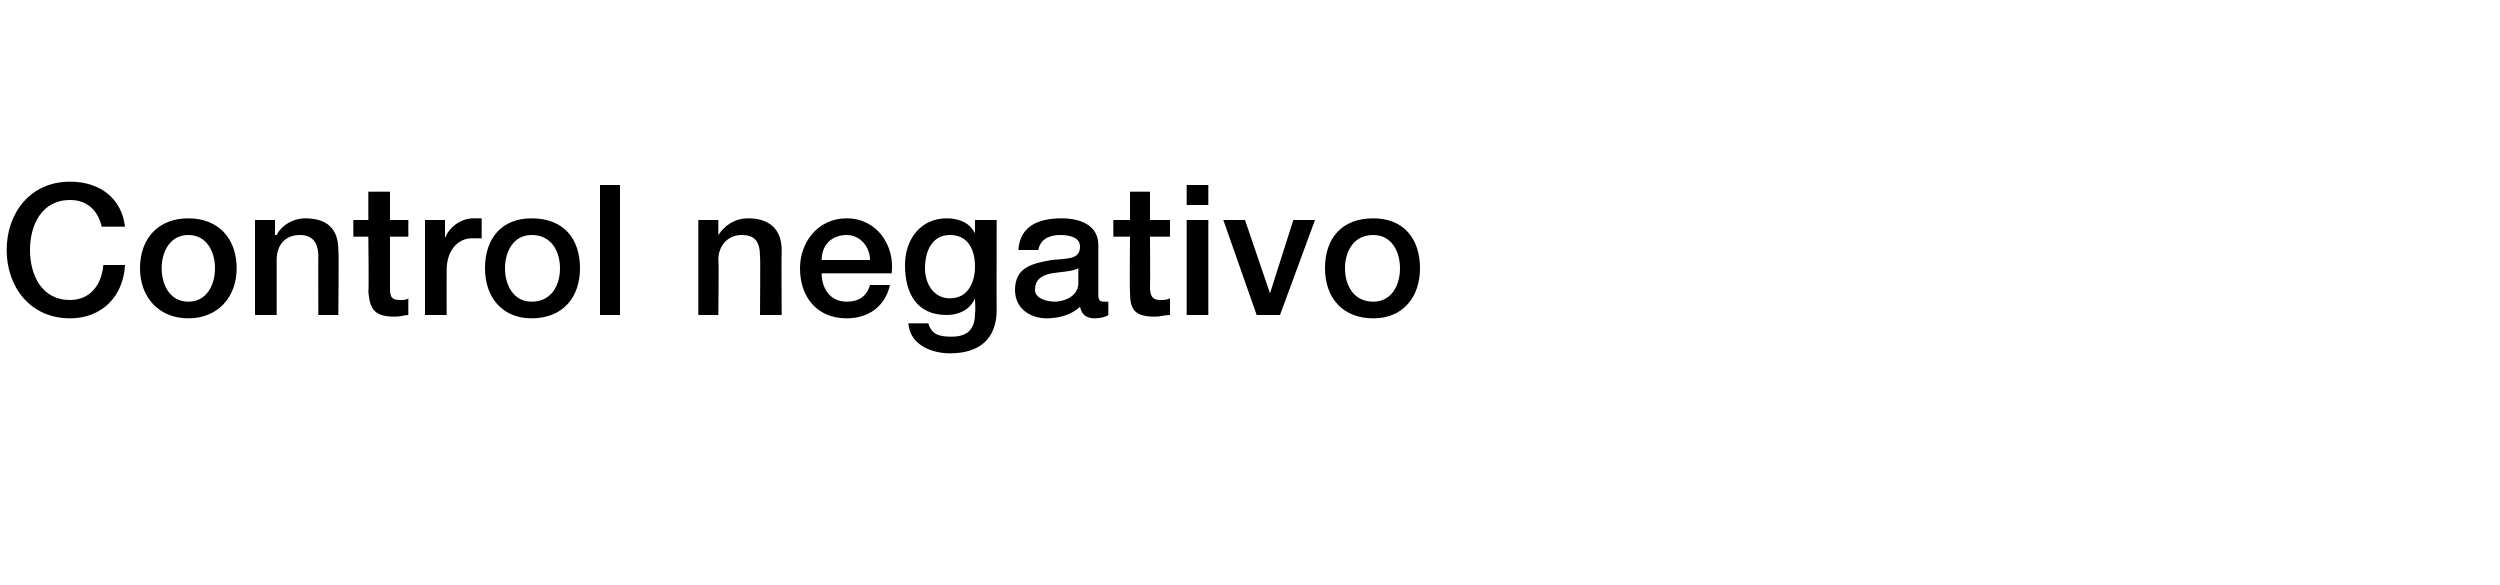<?xml version="1.0" standalone="no"?><!DOCTYPE svg PUBLIC "-//W3C//DTD SVG 1.1//EN" "http://www.w3.org/Graphics/SVG/1.1/DTD/svg11.dtd"><svg xmlns="http://www.w3.org/2000/svg" version="1.1" width="150px" height="35.1px" viewBox="0 0 150 35.1">  <desc>Control negativo</desc>  <defs/>  <g id="Polygon40482">    <path d="M 6.1 13.6 C 5.9 12.7 5.3 12 4.2 12 C 2.5 12 1.8 13.5 1.8 15 C 1.8 16.5 2.5 18 4.2 18 C 5.4 18 6.1 17.1 6.2 15.9 C 6.2 15.9 7.5 15.9 7.5 15.9 C 7.4 17.8 6.1 19.1 4.2 19.1 C 1.8 19.1 0.4 17.2 0.4 15 C 0.4 12.8 1.8 10.9 4.2 10.9 C 6 10.9 7.3 11.9 7.5 13.6 C 7.5 13.6 6.1 13.6 6.1 13.6 Z M 12.9 16.1 C 12.9 15.1 12.4 14.1 11.3 14.1 C 10.2 14.1 9.7 15.1 9.7 16.1 C 9.7 17.1 10.2 18.1 11.3 18.1 C 12.4 18.1 12.9 17.1 12.9 16.1 Z M 8.4 16.1 C 8.4 14.3 9.5 13.1 11.3 13.1 C 13.1 13.1 14.2 14.3 14.2 16.1 C 14.2 17.8 13.1 19.1 11.3 19.1 C 9.5 19.1 8.4 17.8 8.4 16.1 Z M 15.3 13.2 L 16.5 13.2 L 16.5 14.1 C 16.5 14.1 16.55 14.1 16.6 14.1 C 16.9 13.5 17.6 13.1 18.3 13.1 C 19.6 13.1 20.3 13.7 20.3 15 C 20.34 15.02 20.3 18.9 20.3 18.9 L 19.1 18.9 C 19.1 18.9 19.09 15.35 19.1 15.4 C 19.1 14.5 18.7 14.1 18 14.1 C 17.1 14.1 16.6 14.7 16.6 15.6 C 16.6 15.57 16.6 18.9 16.6 18.9 L 15.3 18.9 L 15.3 13.2 Z M 21.2 13.2 L 22.1 13.2 L 22.1 11.5 L 23.4 11.5 L 23.4 13.2 L 24.5 13.2 L 24.5 14.2 L 23.4 14.2 C 23.4 14.2 23.4 17.21 23.4 17.2 C 23.4 17.7 23.4 18 24 18 C 24.2 18 24.4 18 24.5 17.9 C 24.5 17.9 24.5 18.9 24.5 18.9 C 24.3 18.9 24 19 23.7 19 C 22.4 19 22.2 18.5 22.1 17.5 C 22.14 17.53 22.1 14.2 22.1 14.2 L 21.2 14.2 L 21.2 13.2 Z M 25.5 13.2 L 26.7 13.2 L 26.7 14.3 C 26.7 14.3 26.74 14.34 26.7 14.3 C 26.9 13.7 27.6 13.1 28.4 13.1 C 28.7 13.1 28.8 13.1 28.9 13.1 C 28.9 13.1 28.9 14.3 28.9 14.3 C 28.7 14.3 28.5 14.3 28.3 14.3 C 27.5 14.3 26.8 15 26.8 16.2 C 26.79 16.22 26.8 18.9 26.8 18.9 L 25.5 18.9 L 25.5 13.2 Z M 33.6 16.1 C 33.6 15.1 33.1 14.1 31.9 14.1 C 30.8 14.1 30.3 15.1 30.3 16.1 C 30.3 17.1 30.8 18.1 31.9 18.1 C 33.1 18.1 33.6 17.1 33.6 16.1 Z M 29.1 16.1 C 29.1 14.3 30.1 13.1 31.9 13.1 C 33.8 13.1 34.8 14.3 34.8 16.1 C 34.8 17.8 33.8 19.1 31.9 19.1 C 30.1 19.1 29.1 17.8 29.1 16.1 Z M 36 11.1 L 37.2 11.1 L 37.2 18.9 L 36 18.9 L 36 11.1 Z M 41.9 13.2 L 43.1 13.2 L 43.1 14.1 C 43.1 14.1 43.1 14.1 43.1 14.1 C 43.5 13.5 44.1 13.1 44.9 13.1 C 46.1 13.1 46.9 13.7 46.9 15 C 46.88 15.02 46.9 18.9 46.9 18.9 L 45.6 18.9 C 45.6 18.9 45.63 15.35 45.6 15.4 C 45.6 14.5 45.3 14.1 44.5 14.1 C 43.7 14.1 43.1 14.7 43.1 15.6 C 43.14 15.57 43.1 18.9 43.1 18.9 L 41.9 18.9 L 41.9 13.2 Z M 49.3 16.4 C 49.3 17.3 49.8 18.1 50.8 18.1 C 51.5 18.1 52 17.8 52.2 17.1 C 52.2 17.1 53.4 17.1 53.4 17.1 C 53.1 18.4 52.1 19.1 50.8 19.1 C 49 19.1 48 17.8 48 16.1 C 48 14.5 49.1 13.1 50.8 13.1 C 52.6 13.1 53.7 14.7 53.5 16.4 C 53.5 16.4 49.3 16.4 49.3 16.4 Z M 52.2 15.6 C 52.2 14.8 51.6 14.1 50.8 14.1 C 49.9 14.1 49.3 14.7 49.3 15.6 C 49.3 15.6 52.2 15.6 52.2 15.6 Z M 58.5 16 C 58.5 15 58.1 14.1 57 14.1 C 55.9 14.1 55.5 15.1 55.5 16.1 C 55.5 17 56 17.9 57 17.9 C 58.1 17.9 58.5 16.9 58.5 16 Z M 59.8 18.6 C 59.8 20.3 58.8 21.2 57 21.2 C 55.9 21.2 54.6 20.7 54.5 19.4 C 54.5 19.4 55.7 19.4 55.7 19.4 C 55.9 20.1 56.4 20.2 57.1 20.2 C 58.1 20.2 58.5 19.7 58.5 18.8 C 58.54 18.79 58.5 17.9 58.5 17.9 C 58.5 17.9 58.52 17.93 58.5 17.9 C 58.2 18.6 57.5 18.9 56.8 18.9 C 55 18.9 54.3 17.6 54.3 15.9 C 54.3 14.4 55.2 13.1 56.8 13.1 C 57.6 13.1 58.2 13.4 58.5 14 C 58.52 14.02 58.5 14 58.5 14 L 58.5 13.2 L 59.8 13.2 C 59.8 13.2 59.79 18.63 59.8 18.6 Z M 64.7 16.1 C 64.3 16.3 63.7 16.3 63.1 16.4 C 62.6 16.5 62.1 16.7 62.1 17.4 C 62.1 17.9 62.8 18.1 63.3 18.1 C 63.8 18.1 64.7 17.8 64.7 17 C 64.7 17 64.7 16.1 64.7 16.1 Z M 65.9 17.7 C 65.9 18 66 18.1 66.2 18.1 C 66.3 18.1 66.4 18.1 66.5 18.1 C 66.5 18.1 66.5 18.9 66.5 18.9 C 66.4 19 66 19.1 65.7 19.1 C 65.2 19.1 64.9 18.9 64.8 18.4 C 64.3 18.9 63.5 19.1 62.8 19.1 C 61.8 19.1 60.9 18.5 60.9 17.4 C 60.9 16 62 15.8 63.1 15.6 C 64 15.5 64.8 15.6 64.8 14.8 C 64.8 14.2 64.1 14.1 63.6 14.1 C 62.9 14.1 62.4 14.4 62.3 15 C 62.3 15 61.1 15 61.1 15 C 61.2 13.5 62.4 13.1 63.7 13.1 C 64.8 13.1 65.9 13.5 65.9 14.7 C 65.9 14.7 65.9 17.7 65.9 17.7 Z M 66.8 13.2 L 67.8 13.2 L 67.8 11.5 L 69 11.5 L 69 13.2 L 70.2 13.2 L 70.2 14.2 L 69 14.2 C 69 14.2 69.02 17.21 69 17.2 C 69 17.7 69.1 18 69.6 18 C 69.8 18 70 18 70.2 17.9 C 70.2 17.9 70.2 18.9 70.2 18.9 C 69.9 18.9 69.6 19 69.3 19 C 68 19 67.8 18.5 67.8 17.5 C 67.77 17.53 67.8 14.2 67.8 14.2 L 66.8 14.2 L 66.8 13.2 Z M 71.2 13.2 L 72.5 13.2 L 72.5 18.9 L 71.2 18.9 L 71.2 13.2 Z M 71.2 11.1 L 72.5 11.1 L 72.5 12.3 L 71.2 12.3 L 71.2 11.1 Z M 73.4 13.2 L 74.7 13.2 L 76.2 17.6 L 76.2 17.6 L 77.6 13.2 L 78.9 13.2 L 76.8 18.9 L 75.4 18.9 L 73.4 13.2 Z M 84 16.1 C 84 15.1 83.5 14.1 82.4 14.1 C 81.2 14.1 80.7 15.1 80.7 16.1 C 80.7 17.1 81.2 18.1 82.4 18.1 C 83.5 18.1 84 17.1 84 16.1 Z M 79.5 16.1 C 79.5 14.3 80.5 13.1 82.4 13.1 C 84.2 13.1 85.2 14.3 85.2 16.1 C 85.2 17.8 84.2 19.1 82.4 19.1 C 80.5 19.1 79.5 17.8 79.5 16.1 Z " stroke="none" fill="#000"/>  </g></svg>